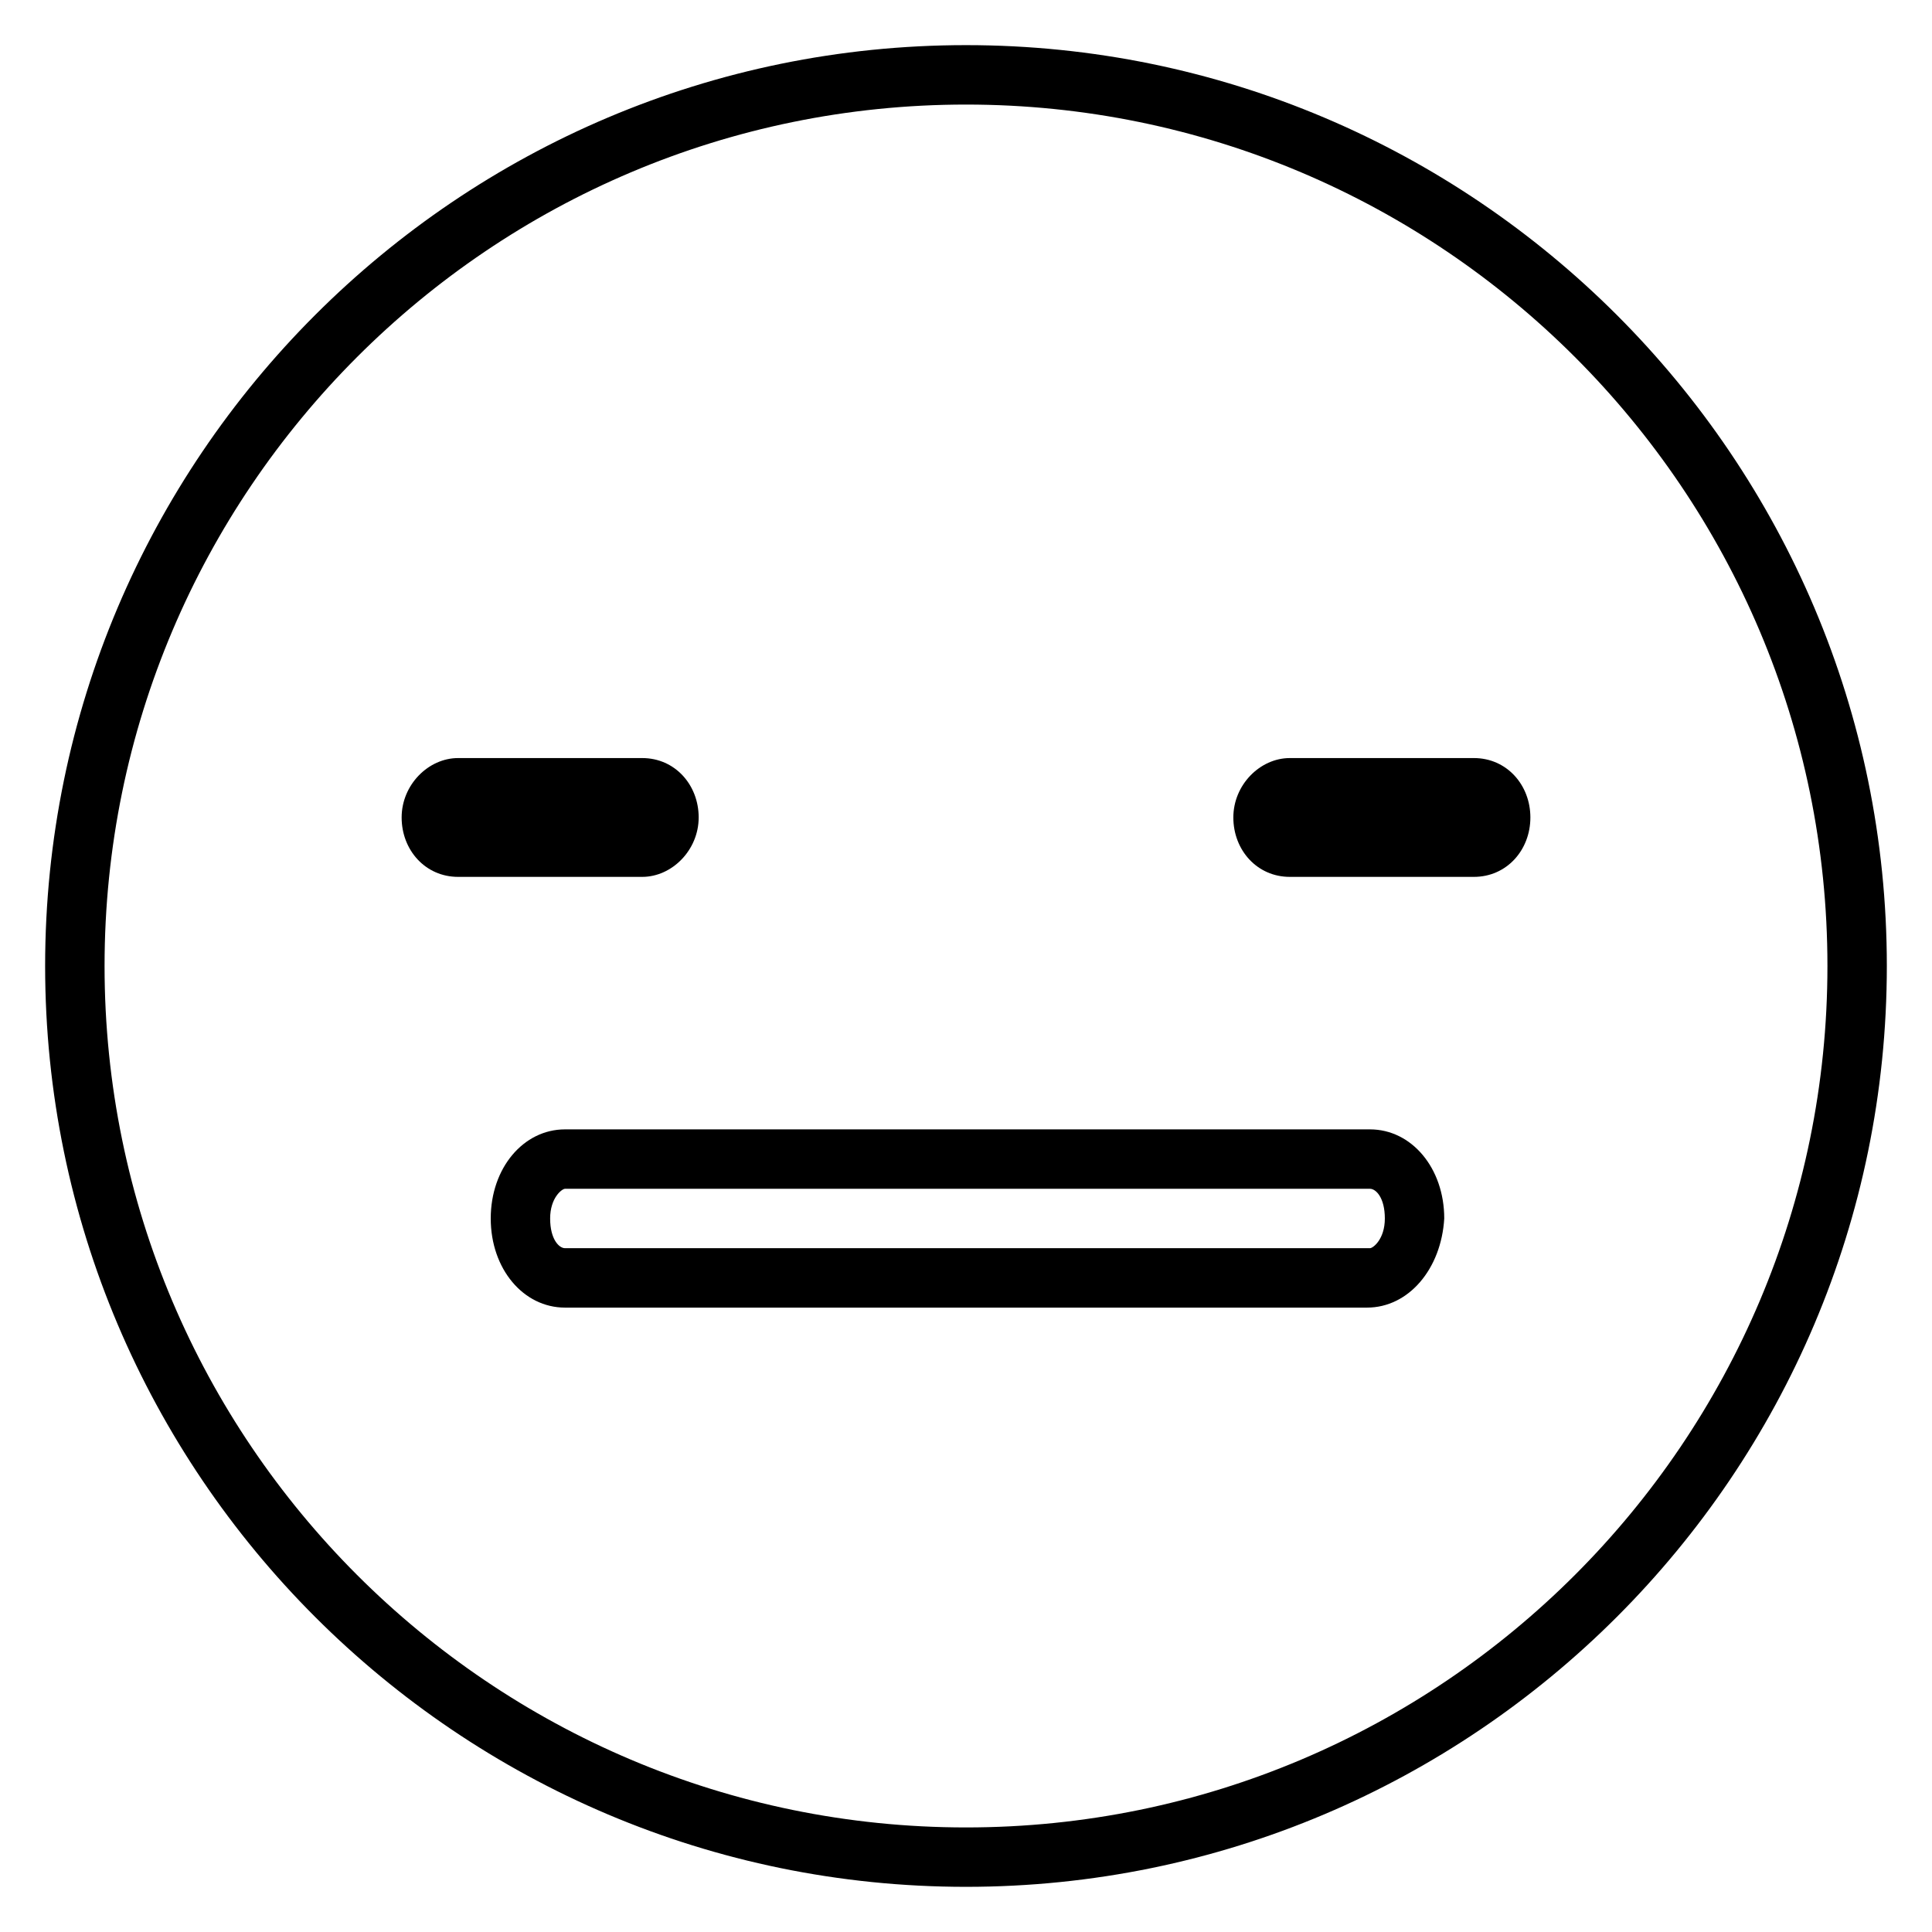 <?xml version="1.0" encoding="UTF-8"?>
<!-- Uploaded to: ICON Repo, www.iconrepo.com, Generator: ICON Repo Mixer Tools -->
<svg fill="#000000" width="800px" height="800px" version="1.1" viewBox="144 144 512 512" xmlns="http://www.w3.org/2000/svg">
 <g>
  <path d="m400 644.03c-134.61 0-244.04-109.42-244.04-244.03 0-134.61 109.42-244.04 244.04-244.04s244.03 109.42 244.03 244.03c0 134.61-109.42 244.04-244.03 244.04zm0-472.32c-125.95 0-228.29 102.34-228.29 228.29s102.34 228.29 228.29 228.29 228.29-102.34 228.29-228.29-102.34-228.29-228.29-228.29z"/>
  <path d="m506.27 490.53h-212.54c-11.02 0-19.68-10.234-19.68-23.617 0-13.383 8.66-23.617 19.68-23.617h213.33c11.02 0 19.68 10.234 19.68 23.617-0.789 13.383-9.445 23.617-20.469 23.617zm-212.54-31.488c-0.789 0-3.938 2.363-3.938 7.871 0 5.512 2.363 7.871 3.938 7.871h213.33c0.789 0 3.938-2.363 3.938-7.871 0-5.512-2.363-7.871-3.938-7.871z"/>
  <path d="m314.2 376.38h-48.805c-8.66 0-14.957-7.086-14.957-15.742 0-8.66 7.086-15.742 14.957-15.742h48.805c8.66 0 14.957 7.086 14.957 15.742-0.004 8.656-7.086 15.742-14.957 15.742zm-48.02-15.746h47.23z"/>
  <path d="m534.61 376.38h-48.805c-8.66 0-14.957-7.086-14.957-15.742 0-8.66 7.086-15.742 14.957-15.742h48.805c8.66 0 14.957 7.086 14.957 15.742s-6.297 15.742-14.957 15.742zm-48.02-15.746h47.23z"/>
 </g>
</svg>
